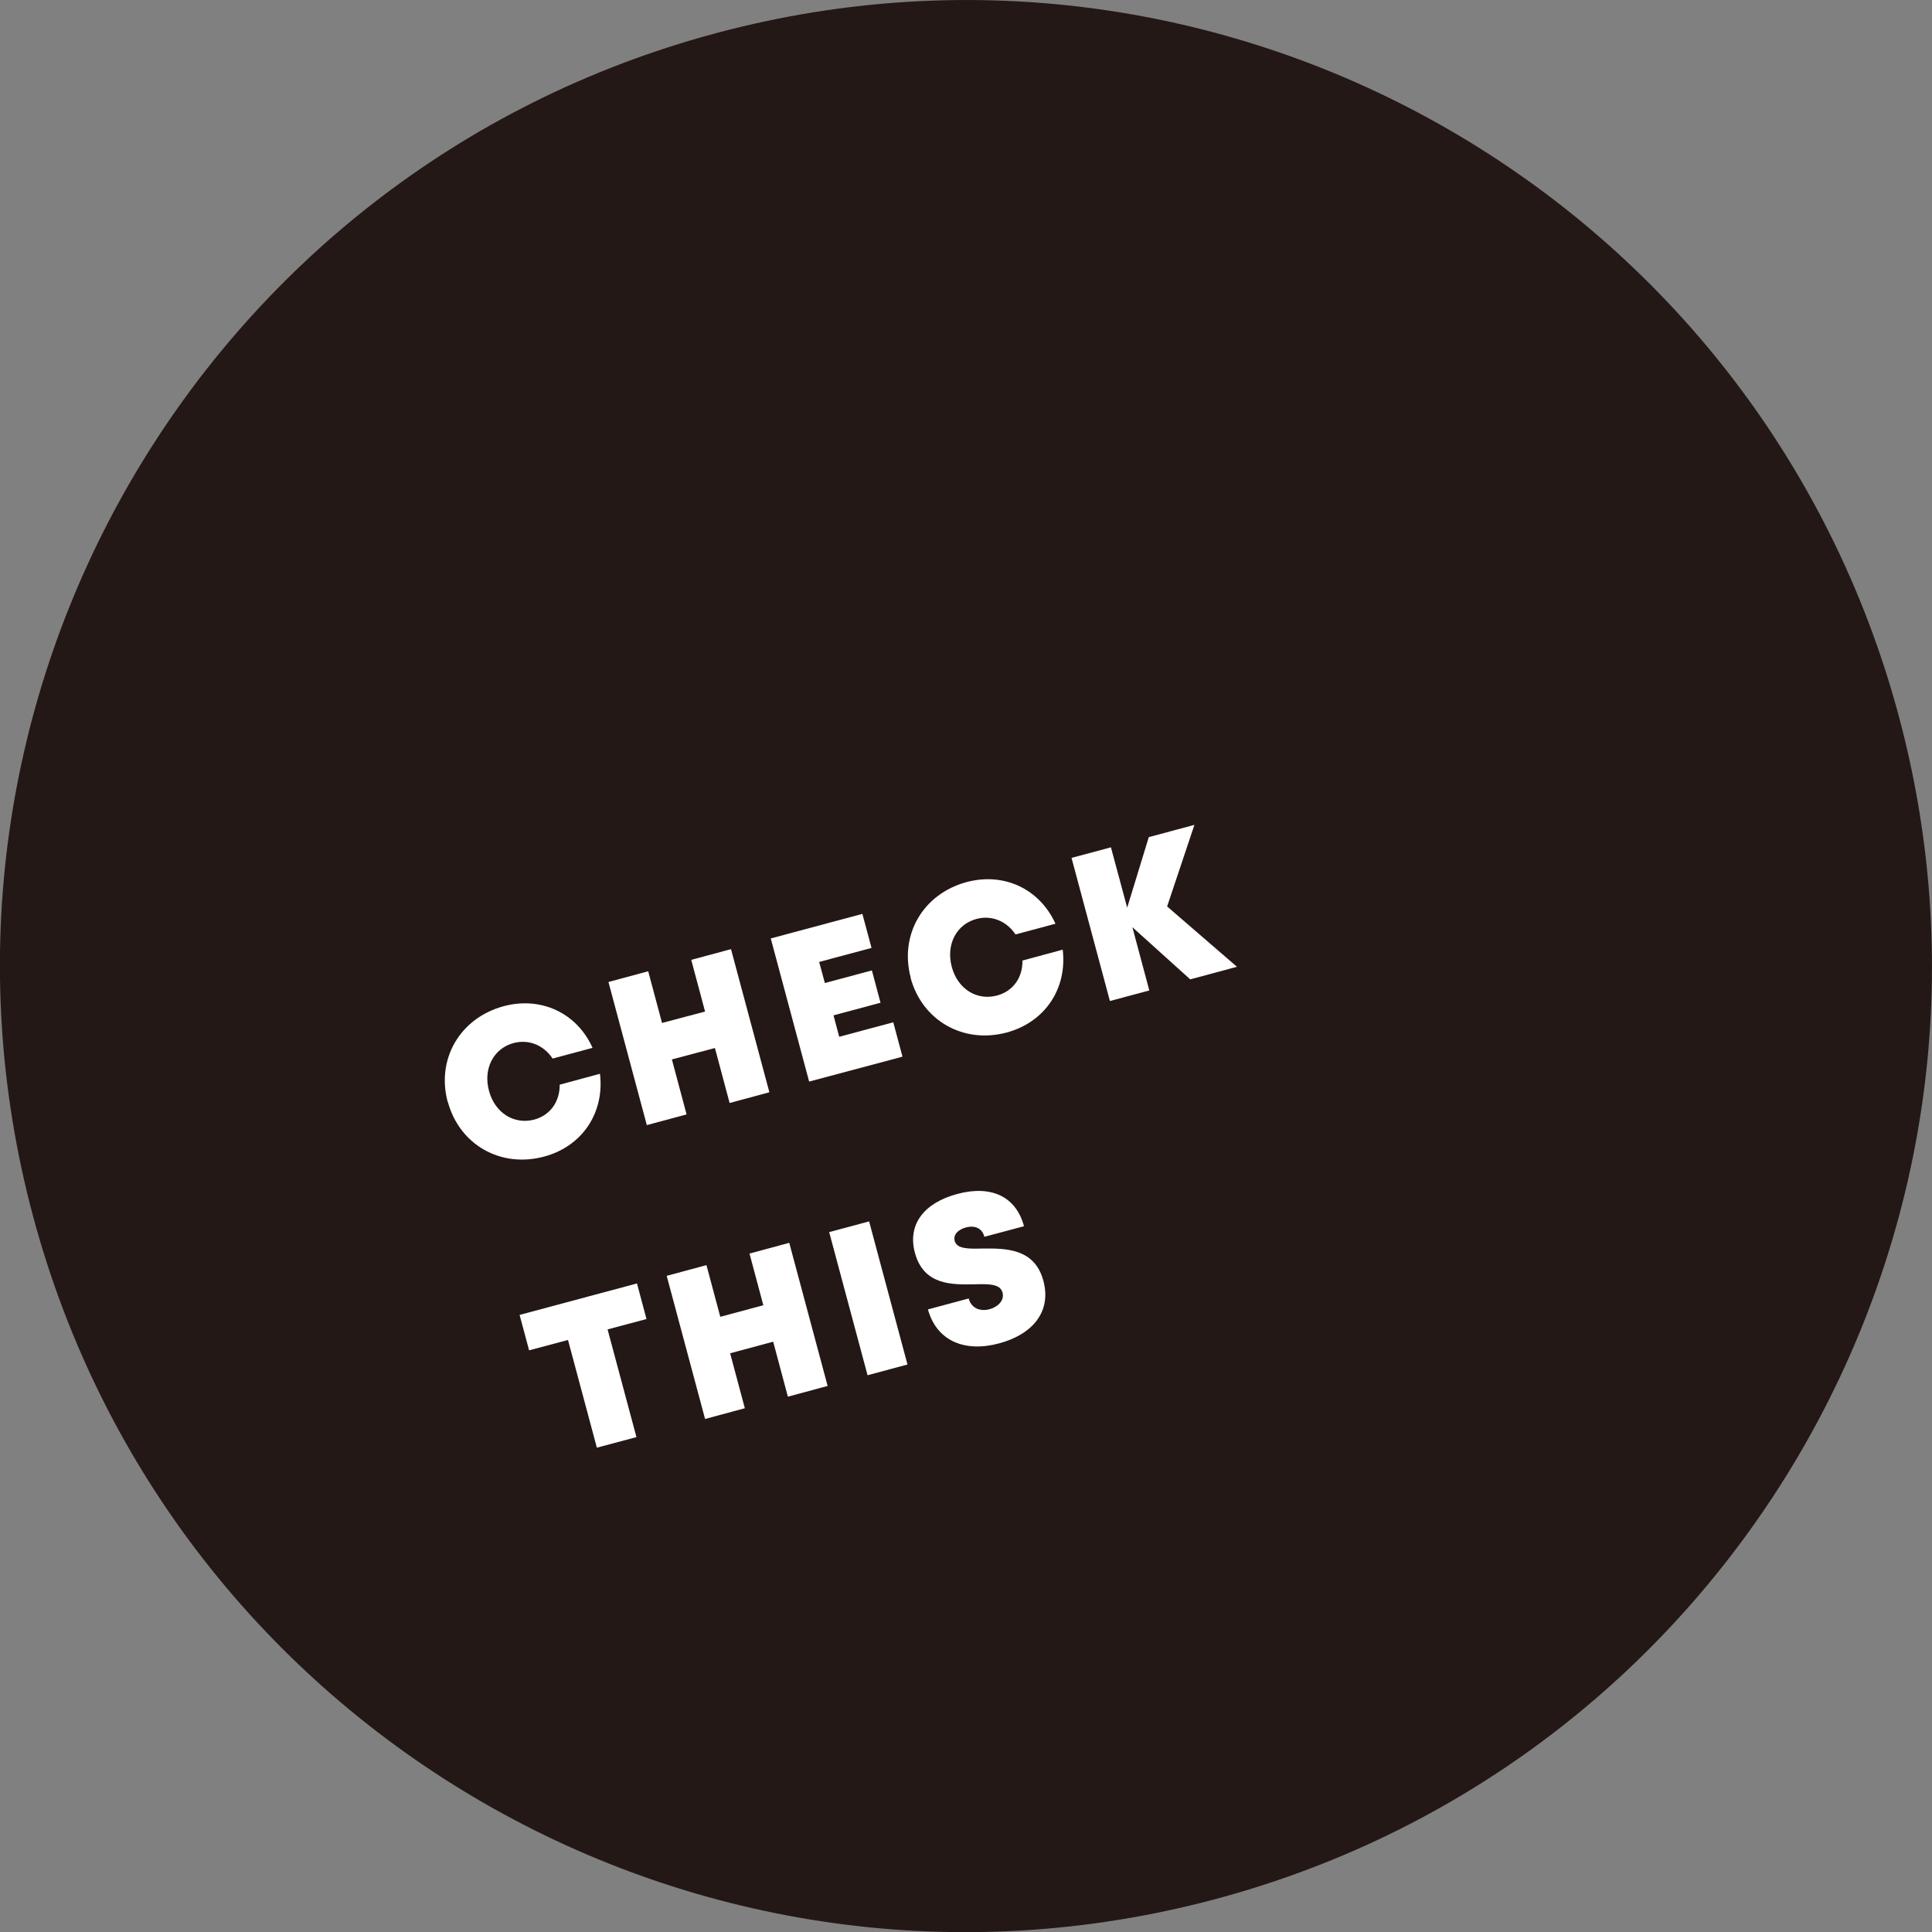 <?xml version="1.0" encoding="UTF-8"?>
<svg id="_レイヤー_2" data-name="レイヤー 2" xmlns="http://www.w3.org/2000/svg" width="111.77" height="111.77" viewBox="0 0 111.77 111.77">
  <rect x="0" y="0" width="111.77" height="111.77" fill="#808080" stroke="none"/>
  <defs>
    <style>
      .cls-1 {
        fill: #231815;
      }

      .cls-1, .cls-2 {
        stroke-width: 0px;
      }

      .cls-2 {
        fill: #fff;
      }
    </style>
  </defs>
  <g id="DESIGN">
    <path class="cls-1" d="M109.85,41.43c7.99,29.81-9.7,60.44-39.51,68.43-29.81,7.99-60.44-9.7-68.43-39.51C-6.07,40.54,11.62,9.9,41.42,1.92c29.81-7.99,60.44,9.7,68.43,39.51Z"/>
    <g>
      <path class="cls-2" d="M25.9,63.75c-.67-2.49.72-4.86,3.24-5.54,2.17-.58,4.24.4,5.14,2.41l-2.31.62c-.51-.77-1.37-1.13-2.25-.9-1.17.31-1.78,1.49-1.43,2.77.34,1.27,1.45,1.97,2.62,1.66.92-.25,1.48-1.04,1.47-2.02l2.33-.63c.27,2.26-1.03,4.2-3.23,4.79-2.52.68-4.9-.69-5.57-3.16Z"/>
      <path class="cls-2" d="M42.29,54.91l2.22,8.28-2.3.62-.85-3.18-2.49.66.85,3.18-2.3.62-2.22-8.28,2.3-.62.8,2.99,2.49-.66-.8-2.99,2.3-.62Z"/>
      <path class="cls-2" d="M51.68,59.15l.53,1.98-5.4,1.44-2.22-8.28,5.3-1.42.53,1.97-3.03.81.33,1.22,2.72-.73.5,1.87-2.72.73.33,1.24,3.13-.84Z"/>
      <path class="cls-2" d="M52.69,56.57c-.67-2.49.71-4.86,3.23-5.54,2.17-.58,4.23.4,5.14,2.41l-2.31.62c-.51-.77-1.38-1.13-2.25-.9-1.17.31-1.78,1.48-1.44,2.77.34,1.28,1.45,1.98,2.63,1.66.92-.25,1.48-1.04,1.46-2.02l2.33-.63c.27,2.26-1.03,4.19-3.23,4.79-2.52.68-4.9-.69-5.57-3.16Z"/>
      <path class="cls-2" d="M68.86,56.66l-3.35-3.02.98,3.66-2.28.61-2.22-8.28,2.28-.61.94,3.49,1.25-4.08,2.64-.71-1.58,4.72,4.04,3.49-2.71.73Z"/>
      <path class="cls-2" d="M37.4,76.31l-2.25.6,1.67,6.23-2.29.61-1.67-6.23-2.25.6-.55-2.05,6.79-1.82.55,2.05Z"/>
      <path class="cls-2" d="M45.66,71.9l2.22,8.28-2.3.62-.85-3.18-2.49.67.85,3.18-2.3.62-2.22-8.28,2.3-.62.8,2.99,2.49-.67-.8-2.99,2.3-.62Z"/>
      <path class="cls-2" d="M47.97,71.28l2.31-.62,2.22,8.28-2.31.62-2.22-8.28Z"/>
      <path class="cls-2" d="M53.69,75.75l2.35-.63c.16.59.69.76,1.21.62.48-.13.87-.51.75-.96-.14-.52-.82-.5-1.66-.48-1.27.02-2.9.06-3.41-1.82-.44-1.63.51-2.89,2.46-3.41,1.99-.53,3.4.18,3.85,1.87l-2.29.61c-.14-.53-.6-.67-1.07-.54-.41.11-.75.39-.65.78.13.47.79.46,1.62.44,1.3-.01,3-.03,3.51,1.86.49,1.81-.65,3.12-2.57,3.63-2.03.54-3.62-.18-4.11-1.98Z"/>
    </g>
  </g>
</svg>
